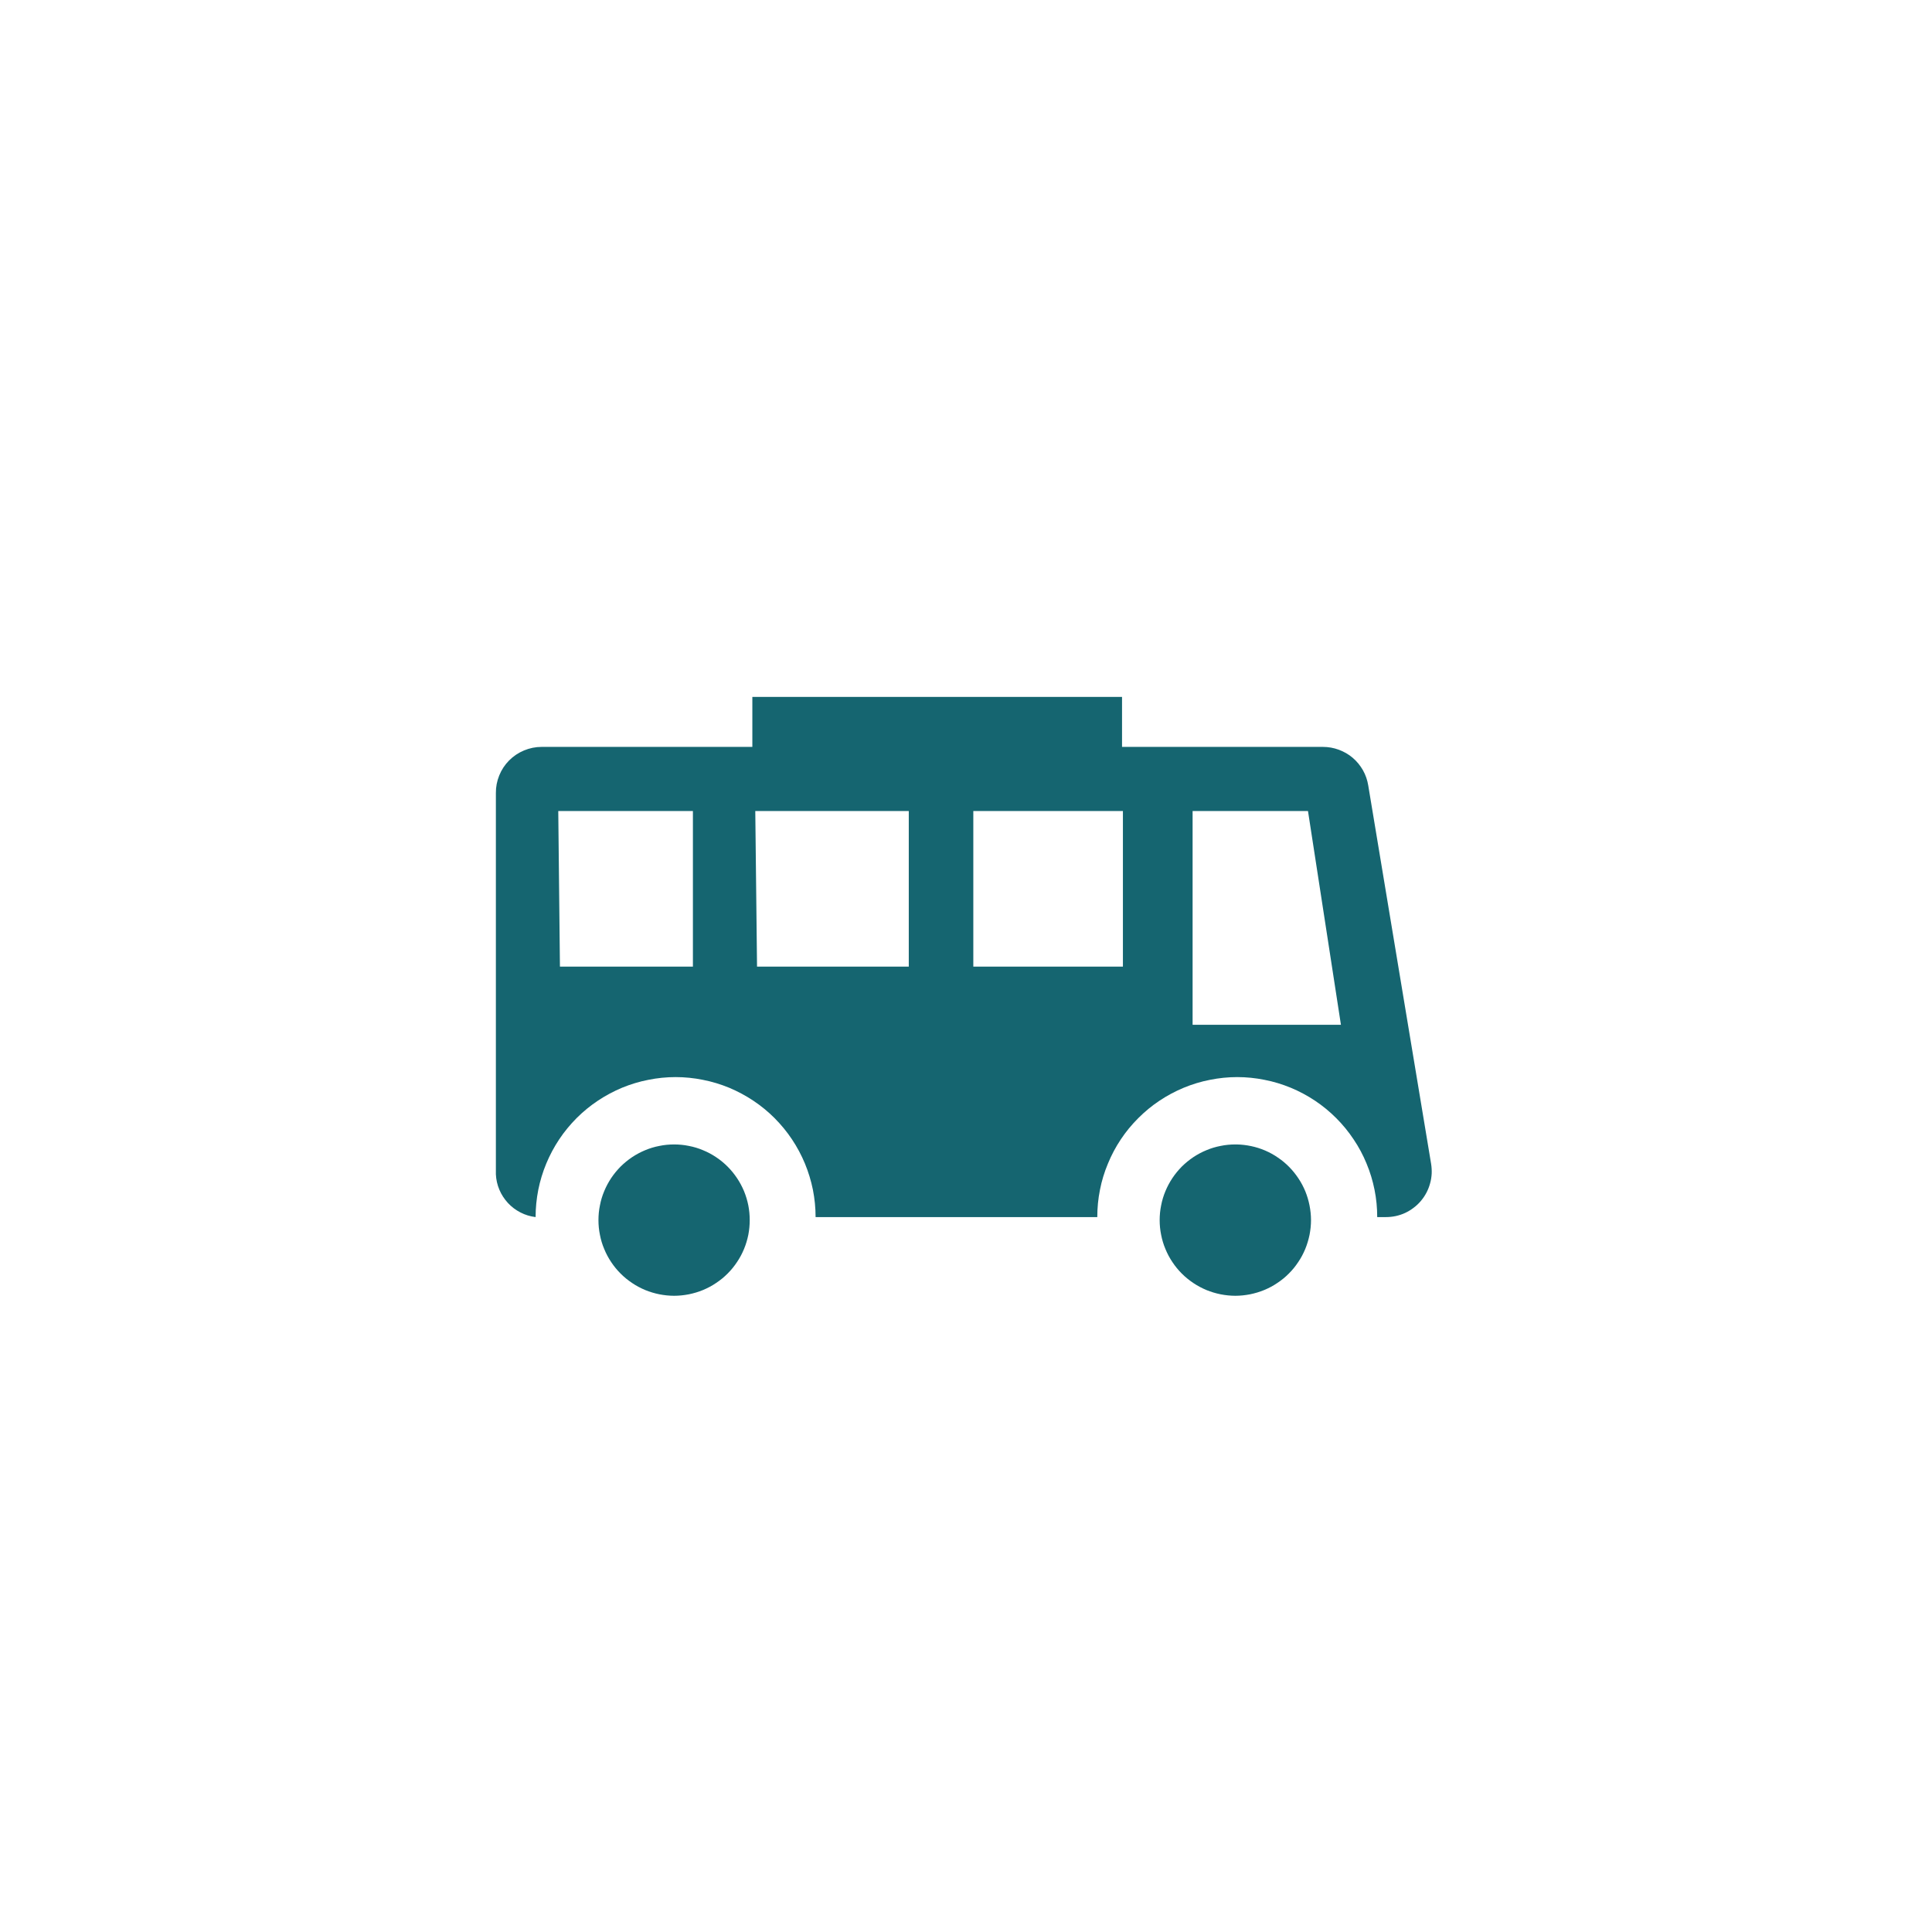 <svg xmlns="http://www.w3.org/2000/svg" xmlns:xlink="http://www.w3.org/1999/xlink" width="150" zoomAndPan="magnify" viewBox="0 0 112.5 112.5" height="150" preserveAspectRatio="xMidYMid meet" version="1.0"><path fill="#156570" d="M 79.672 45.734 C 79.621 45.422 79.52 45.125 79.363 44.848 C 79.207 44.574 79.008 44.332 78.766 44.125 C 78.527 43.922 78.254 43.766 77.957 43.656 C 77.66 43.547 77.352 43.492 77.035 43.492 L 65.336 43.492 L 65.336 40.582 L 43.809 40.582 L 43.809 43.492 L 31.535 43.492 C 31.184 43.492 30.84 43.562 30.512 43.699 C 30.184 43.836 29.895 44.031 29.645 44.281 C 29.395 44.535 29.203 44.824 29.07 45.156 C 28.938 45.484 28.871 45.824 28.875 46.18 L 28.875 68.383 C 28.891 68.695 28.957 68.992 29.078 69.277 C 29.199 69.566 29.367 69.82 29.578 70.051 C 29.789 70.277 30.031 70.461 30.309 70.602 C 30.586 70.746 30.879 70.832 31.188 70.871 C 31.188 70.336 31.242 69.805 31.344 69.281 C 31.449 68.758 31.605 68.246 31.809 67.754 C 32.016 67.258 32.266 66.789 32.562 66.344 C 32.859 65.898 33.199 65.488 33.574 65.109 C 33.953 64.73 34.367 64.391 34.812 64.094 C 35.258 63.797 35.727 63.547 36.219 63.34 C 36.715 63.137 37.227 62.98 37.75 62.879 C 38.273 62.773 38.805 62.719 39.34 62.719 C 39.875 62.719 40.406 62.773 40.93 62.879 C 41.453 62.98 41.965 63.137 42.461 63.34 C 42.953 63.547 43.422 63.797 43.867 64.094 C 44.312 64.391 44.727 64.73 45.105 65.109 C 45.48 65.488 45.82 65.898 46.117 66.344 C 46.414 66.789 46.664 67.258 46.871 67.754 C 47.074 68.246 47.23 68.758 47.336 69.281 C 47.438 69.805 47.492 70.336 47.492 70.871 L 63.895 70.871 C 63.895 70.336 63.945 69.805 64.051 69.281 C 64.152 68.758 64.309 68.246 64.516 67.754 C 64.719 67.258 64.969 66.789 65.266 66.344 C 65.562 65.898 65.902 65.488 66.281 65.109 C 66.66 64.73 67.07 64.391 67.516 64.094 C 67.961 63.797 68.43 63.547 68.926 63.34 C 69.418 63.137 69.93 62.98 70.453 62.879 C 70.98 62.773 71.508 62.719 72.043 62.719 C 72.578 62.719 73.109 62.773 73.633 62.879 C 74.16 62.98 74.668 63.137 75.164 63.34 C 75.66 63.547 76.129 63.797 76.574 64.094 C 77.02 64.391 77.43 64.73 77.809 65.109 C 78.188 65.488 78.523 65.898 78.82 66.344 C 79.121 66.789 79.371 67.258 79.574 67.754 C 79.781 68.246 79.934 68.758 80.039 69.281 C 80.145 69.805 80.195 70.336 80.195 70.871 L 80.695 70.871 C 80.887 70.871 81.082 70.852 81.27 70.812 C 81.461 70.77 81.645 70.711 81.82 70.629 C 81.996 70.547 82.164 70.445 82.316 70.328 C 82.473 70.211 82.613 70.078 82.738 69.93 C 82.863 69.781 82.973 69.621 83.062 69.449 C 83.152 69.277 83.223 69.098 83.273 68.91 C 83.328 68.723 83.355 68.535 83.367 68.34 C 83.375 68.145 83.363 67.953 83.332 67.762 Z M 43.656 71.047 C 43.656 71.336 43.629 71.621 43.574 71.906 C 43.516 72.188 43.434 72.465 43.324 72.73 C 43.211 73 43.078 73.254 42.914 73.492 C 42.754 73.734 42.574 73.957 42.367 74.16 C 42.164 74.367 41.941 74.547 41.699 74.707 C 41.461 74.871 41.207 75.004 40.938 75.117 C 40.672 75.227 40.395 75.309 40.113 75.367 C 39.828 75.422 39.543 75.453 39.254 75.453 C 38.965 75.453 38.676 75.422 38.395 75.367 C 38.109 75.309 37.836 75.227 37.566 75.117 C 37.301 75.004 37.047 74.871 36.805 74.707 C 36.566 74.547 36.344 74.367 36.137 74.16 C 35.934 73.957 35.75 73.734 35.59 73.492 C 35.43 73.254 35.293 73 35.184 72.73 C 35.07 72.465 34.988 72.188 34.934 71.906 C 34.875 71.621 34.848 71.336 34.848 71.047 C 34.848 70.758 34.875 70.469 34.934 70.188 C 34.988 69.902 35.07 69.629 35.184 69.359 C 35.293 69.094 35.43 68.84 35.59 68.598 C 35.75 68.359 35.934 68.137 36.137 67.93 C 36.344 67.727 36.566 67.543 36.805 67.383 C 37.047 67.223 37.301 67.086 37.566 66.977 C 37.836 66.863 38.109 66.781 38.395 66.727 C 38.676 66.668 38.965 66.641 39.254 66.641 C 39.543 66.641 39.828 66.668 40.113 66.727 C 40.395 66.781 40.672 66.863 40.938 66.977 C 41.207 67.086 41.461 67.223 41.699 67.383 C 41.941 67.543 42.164 67.727 42.367 67.93 C 42.574 68.137 42.754 68.359 42.914 68.598 C 43.078 68.84 43.211 69.094 43.324 69.359 C 43.434 69.629 43.516 69.902 43.574 70.188 C 43.629 70.469 43.656 70.758 43.656 71.047 Z M 71.934 66.641 C 71.645 66.641 71.355 66.668 71.074 66.727 C 70.789 66.781 70.516 66.863 70.246 66.977 C 69.98 67.086 69.727 67.223 69.484 67.383 C 69.246 67.543 69.023 67.727 68.816 67.93 C 68.613 68.137 68.43 68.359 68.27 68.598 C 68.109 68.84 67.973 69.094 67.863 69.359 C 67.75 69.629 67.668 69.902 67.613 70.188 C 67.555 70.469 67.527 70.758 67.527 71.047 C 67.527 71.336 67.555 71.621 67.613 71.906 C 67.668 72.188 67.75 72.465 67.863 72.73 C 67.973 73 68.109 73.254 68.27 73.492 C 68.43 73.734 68.613 73.957 68.816 74.16 C 69.023 74.367 69.246 74.547 69.484 74.707 C 69.727 74.871 69.98 75.004 70.246 75.117 C 70.516 75.227 70.789 75.309 71.074 75.367 C 71.355 75.422 71.645 75.453 71.934 75.453 C 72.223 75.453 72.508 75.422 72.793 75.367 C 73.074 75.309 73.352 75.227 73.617 75.117 C 73.887 75.004 74.141 74.871 74.379 74.707 C 74.621 74.547 74.844 74.367 75.047 74.16 C 75.254 73.957 75.434 73.734 75.594 73.492 C 75.758 73.254 75.891 73 76.004 72.73 C 76.113 72.465 76.195 72.188 76.254 71.906 C 76.309 71.621 76.34 71.336 76.34 71.047 C 76.34 70.762 76.309 70.477 76.254 70.195 C 76.199 69.914 76.117 69.641 76.012 69.379 C 75.902 69.113 75.77 68.859 75.609 68.621 C 75.453 68.383 75.273 68.16 75.074 67.957 C 74.875 67.754 74.656 67.57 74.418 67.41 C 74.184 67.246 73.934 67.109 73.672 66.996 C 73.406 66.883 73.137 66.797 72.855 66.738 C 72.578 66.68 72.293 66.645 72.008 66.641 Z M 78.082 59.672 L 69.445 59.672 L 69.445 47.227 L 76.164 47.227 Z M 43.98 47.227 L 52.918 47.227 L 52.918 56.285 L 44.082 56.285 Z M 65.387 47.227 L 65.387 56.285 L 56.676 56.285 L 56.676 47.227 Z M 32.508 47.227 L 40.348 47.227 L 40.348 56.285 L 32.605 56.285 Z M 32.508 47.227 " fill-opacity="1" fill-rule="nonzero"/></svg>